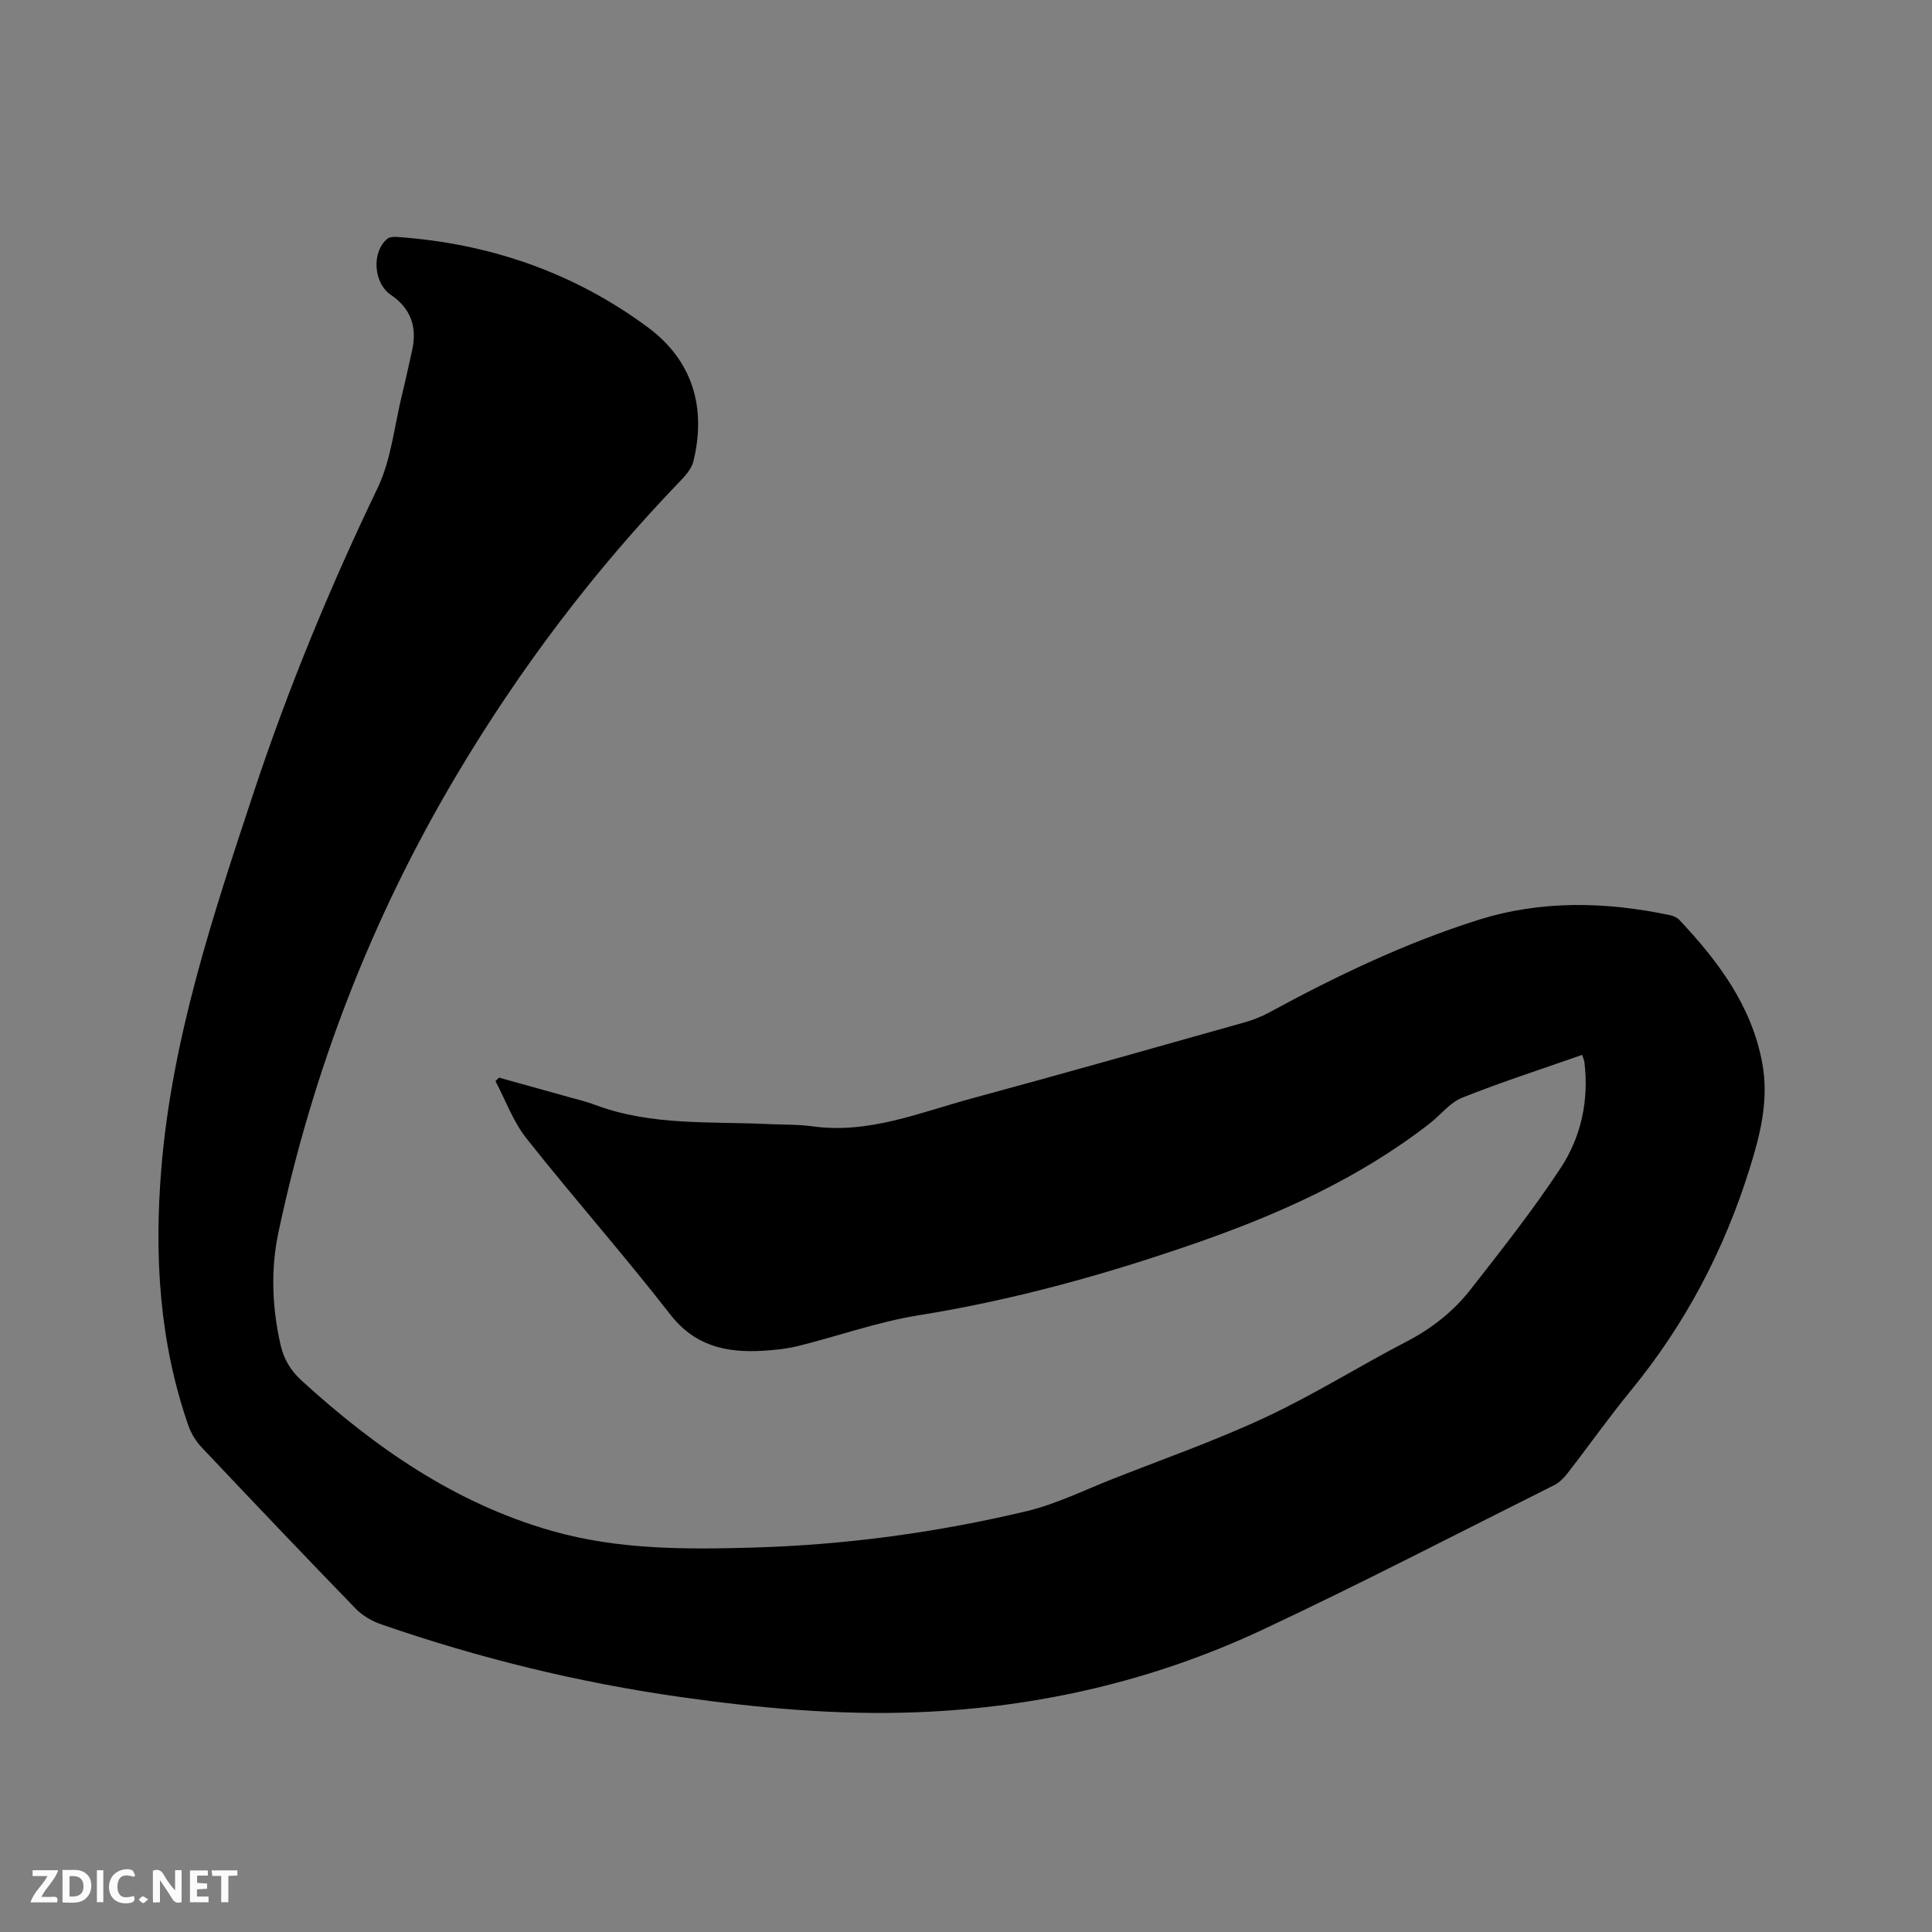 <svg enable-background="new 0 0 400 400" viewBox="0 0 400 400" xmlns="http://www.w3.org/2000/svg"><rect x="0" y="0" width="400" height="400" fill="#808080" stroke="none"/><path d="m327.57 218.4c-8.39 2.95-16.73 5.63-24.85 8.87-2.53 1.01-4.43 3.55-6.69 5.31-14.65 11.4-31.32 18.86-48.72 24.89-18.64 6.46-37.55 11.71-57.09 14.84-8.43 1.35-16.59 4.28-24.91 6.35-2.45.61-5.01.87-7.54 1.01-7.46.41-13.93-.99-19.02-7.55-9.62-12.37-20.01-24.13-29.75-36.42-2.75-3.47-4.31-7.88-6.42-11.87.24-.24.49-.48.73-.72 4.83 1.34 9.65 2.68 14.48 4.03 1.83.51 3.7.96 5.48 1.63 11.6 4.35 23.79 3.38 35.8 3.96 3.07.15 6.17.05 9.2.47 11.6 1.6 22.12-2.85 32.88-5.77 18.9-5.12 37.74-10.47 56.6-15.78 1.71-.48 3.41-1.16 4.98-2.01 13.89-7.54 28.11-14.36 43.2-19.14 13.16-4.17 26.53-3.83 39.91-1.01.68.14 1.43.52 1.9 1.02 7.99 8.51 14.89 17.66 17.11 29.54 1.44 7.69-.43 14.97-2.69 22.16-5.26 16.74-13.29 32.01-24.46 45.63-4.57 5.57-8.73 11.47-13.15 17.17-.75.97-1.7 1.94-2.78 2.48-20.08 10.04-40.02 20.38-60.33 29.91-22.58 10.59-46.54 16.13-71.51 17.1-16.48.64-32.82-.85-49.1-3.16-21.13-3-41.78-8.06-61.94-15.05-1.91-.66-3.86-1.8-5.26-3.24-10.7-11.04-21.3-22.18-31.85-33.36-1.19-1.26-2.2-2.88-2.77-4.51-6.04-17.33-7.1-35.21-5.6-53.35 2.22-26.86 10.65-52.21 19.04-77.55 7.16-21.63 15.83-42.64 25.71-63.2 2.83-5.88 3.47-12.82 5.06-19.29.76-3.08 1.41-6.19 2.11-9.29 1.1-4.9-.37-8.72-4.43-11.47-3.58-2.43-4.01-8.88-.69-11.61.47-.38 1.36-.4 2.04-.36 19.06 1.33 36.53 7.34 51.87 18.7 9.23 6.84 12.15 16.5 9.46 27.69-.34 1.43-1.46 2.8-2.52 3.91-17.98 18.62-33.48 39.13-46.68 61.37-17.44 29.39-29.6 60.87-36.71 94.3-1.66 7.79-1.34 15.58.4 23.34.67 2.99 2.06 5.35 4.37 7.46 15.2 13.87 31.75 25.4 51.83 31.13 13.77 3.93 27.87 3.85 41.96 3.44 19.01-.56 37.81-3.13 56.29-7.52 6.12-1.46 11.91-4.34 17.82-6.67 10.63-4.19 21.46-7.99 31.79-12.83 9.95-4.65 19.31-10.55 29.08-15.62 5.2-2.7 9.67-6.21 13.21-10.73 6.45-8.25 12.97-16.49 18.71-25.23 4.25-6.47 5.87-14.03 4.9-21.91-.06-.41-.24-.79-.46-1.49z" fill="#000001"/><g fill="#fafbfa"><path d="m37.59 393.81c-.92.31-1.52.05-2-.78-.7-1.2-1.52-2.34-2.47-3.78v4.59c-.55.03-.95.05-1.41.07-.03-.37-.06-.64-.06-.91 0-1.91 0-3.81 0-5.7 1.13-.41 1.77-.03 2.29.91.62 1.11 1.38 2.14 2.31 3.19v-4.2h1.35v6.61z"/><path d="m12.94 393.88v-6.75c1.9.19 3.93-.54 5.37 1.29.8 1.01.78 2.88.03 3.97-1.37 1.97-3.4 1.51-5.4 1.49m1.45-1.22c2.04.12 2.92-.58 2.89-2.21-.03-1.51-.98-2.19-2.89-2z"/><path d="m11.81 393.87h-5.49c.68-2.18 2.47-3.48 3.51-5.45h-3.08v-1.21h5.29c-.71 2.13-2.44 3.48-3.47 5.51.86 0 1.63.04 2.39-.01.79-.05 1.14.21.85 1.16"/><path d="m39.33 393.86v-6.61h3.7v1.07h-2.22v1.52c.68.04 1.34.09 2.07.13v1.07c-.72.05-1.38.09-2.1.14v1.48h2.4v1.19h-3.85z"/><path d="m27.71 388.56c-1.15-.3-2.46-.61-3.1.64-.37.73-.41 1.93-.06 2.67.63 1.35 1.99.93 3.17.68.35.94-.01 1.32-.93 1.46-1.62.25-3.05-.27-3.76-1.48-.73-1.24-.6-3.03.31-4.17.88-1.11 2.71-1.7 4-1.16.32.13.44.74.65 1.12-.1.08-.19.16-.28.24"/><path d="m49.15 387.24v1.07c-.59.02-1.17.05-1.87.08v5.44h-1.48v-5.44h-1.85c-.05-.4-.08-.73-.13-1.15z"/><path d="m20.06 387.21h1.33v6.62h-1.33z"/><path d="m30.68 393.25c-.49.38-.8.79-1.05.76-.32-.05-.6-.45-.9-.7.26-.24.51-.64.8-.67.29-.04.62.3 1.15.61"/></g></svg>